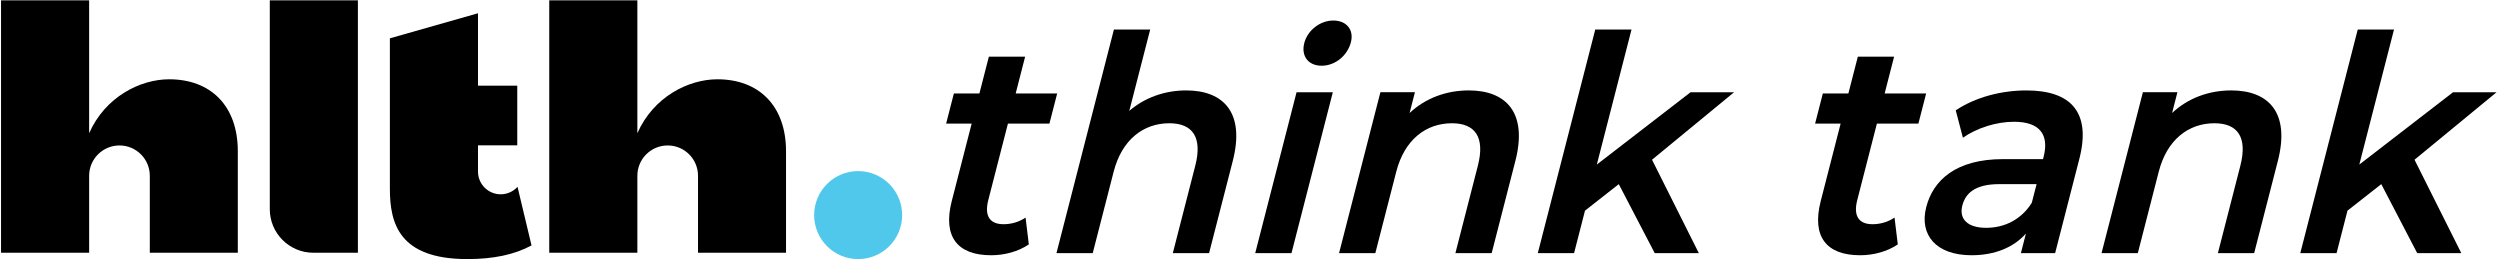 <?xml version="1.0" encoding="UTF-8"?>
<svg id="Layer_1" data-name="Layer 1" xmlns="http://www.w3.org/2000/svg" viewBox="0 0 2660 276">
  <defs>
    <style>
      .cls-1 {
        fill: #50c8ec;
      }

      .cls-2 {
        fill: #000;
      }
    </style>
  </defs>
  <g>
    <circle class="cls-1" cx="913.07" cy="228.86" r="46.82"/>
    <g>
      <path class="cls-2" d="M180.01,84.36c-30.84,0-68.05,18.64-85.17,57.39V.32H1.1v268.59h93.75v-81.88c0-17.82,14.45-32.27,32.27-32.27h0c17.82,0,32.27,14.45,32.27,32.27v81.88h93.64v-108.01c0-48.64-29.17-76.54-73.01-76.54Z"/>
      <path class="cls-2" d="M333.35,268.91h47.45V.32h-93.74v222.3c0,25.52,20.77,46.29,46.29,46.29Z"/>
      <path class="cls-2" d="M550.64,198.78c-4.42,4.87-10.79,7.95-17.88,7.95h0c-13.35,0-24.18-10.83-24.18-24.18v-27.95h41.79v-63.47h-41.79s0-77.02,0-77.02l-93.75,26.67v159.94c0,37.06,9.8,74.95,82.52,74.95,27.67,0,50.03-4.76,68.19-14.53l-14.9-62.38Z"/>
      <path class="cls-2" d="M763.32,84.36c-30.84,0-68.05,18.64-85.17,57.39V.32h-93.75v268.59h93.75v-81.88c0-17.82,14.45-32.27,32.27-32.27h0c17.82,0,32.27,14.45,32.27,32.27v81.88h93.64v-108.01c0-48.64-29.17-76.54-73.01-76.54Z"/>
    </g>
  </g>
  <g>
    <path class="cls-2" d="M1094.67,260.04c-11.24,7.69-26.12,11.54-40.01,11.54-36.12,0-51.7-19.88-41.98-57.71l21.17-82.39h-27.17l8.24-32.06h27.17l10.05-39.11h38.59l-10.05,39.11h44.15l-8.24,32.06h-44.15l-20.92,81.43c-4.28,16.67,1.44,25.65,16.25,25.65,8.03,0,16.32-2.24,23.42-7.05l3.47,28.53Z"/>
    <path class="cls-2" d="M1311.67,171.23l-25.21,98.1h-38.59l23.89-92.97c7.83-30.46-2.89-45.21-27.59-45.21-27.48,0-50.45,17.31-59.26,51.62l-22.24,86.56h-38.59l61.12-237.88h38.59l-22.24,86.56c16.28-14.11,37.71-21.8,60.55-21.8,39.52,0,62.83,23.4,49.57,75.02Z"/>
    <path class="cls-2" d="M1379.54,98.14h38.59l-43.99,171.2h-38.59l43.99-171.2ZM1387.72,45.88c3.46-13.46,16.67-24.04,30.88-24.04s22.14,9.94,18.77,23.08c-3.62,14.11-16.61,25.01-31.12,25.01s-21.98-10.58-18.52-24.04Z"/>
    <path class="cls-2" d="M1612.35,171.23l-25.21,98.1h-38.59l23.89-92.97c7.83-30.46-2.89-45.21-27.59-45.21-27.48,0-50.45,17.31-59.26,51.62l-22.24,86.56h-38.59l43.99-171.2h36.74l-5.68,22.12c16.69-15.71,38.9-24.04,62.98-24.04,39.52,0,62.83,23.4,49.57,75.02Z"/>
    <path class="cls-2" d="M1722.39,195.92l-35.96,28.21-11.62,45.2h-38.59l61.12-237.88h38.59l-36.91,143.63,99.73-76.94h46.31l-87.3,71.81,49.79,99.38h-46.92l-38.25-73.42Z"/>
    <path class="cls-2" d="M2019.25,260.04c-11.24,7.69-26.12,11.54-40.01,11.54-36.12,0-51.7-19.88-41.98-57.71l21.17-82.39h-27.17l8.24-32.06h27.17l10.05-39.11h38.59l-10.05,39.11h44.15l-8.24,32.06h-44.15l-20.92,81.43c-4.28,16.67,1.44,25.65,16.25,25.65,8.03,0,16.32-2.24,23.42-7.05l3.47,28.53Z"/>
    <path class="cls-2" d="M2212.44,168.99l-25.78,100.35h-36.43l5.35-20.84c-13.05,14.75-33.1,23.08-57.8,23.08-37.66,0-55.91-21.48-48.25-51.3,7.33-28.53,31.62-50.97,81.63-50.97h42.6l.66-2.56c6.01-23.4-4.03-37.19-31.5-37.19-18.52,0-39.31,6.41-54.38,16.99l-7.63-29.17c21.22-14.11,48.66-21.16,75.21-21.16,47.54,0,69,23.4,56.32,72.78ZM2161.82,215.8l5.11-19.88h-39.82c-26.24,0-35.98,10.26-39.19,22.76-3.71,14.43,5.64,23.72,25.39,23.72s37.5-8.98,48.51-26.61Z"/>
    <path class="cls-2" d="M2423.64,171.23l-25.21,98.1h-38.59l23.89-92.97c7.83-30.46-2.89-45.21-27.59-45.21-27.48,0-50.45,17.31-59.26,51.62l-22.24,86.56h-38.59l43.99-171.2h36.74l-5.68,22.12c16.69-15.71,38.9-24.04,62.98-24.04,39.52,0,62.83,23.4,49.57,75.02Z"/>
    <path class="cls-2" d="M2533.68,195.92l-35.96,28.21-11.62,45.2h-38.59l61.12-237.88h38.59l-36.91,143.63,99.73-76.94h46.31l-87.3,71.81,49.79,99.38h-46.92l-38.25-73.42Z"/>
  </g>
</svg>
